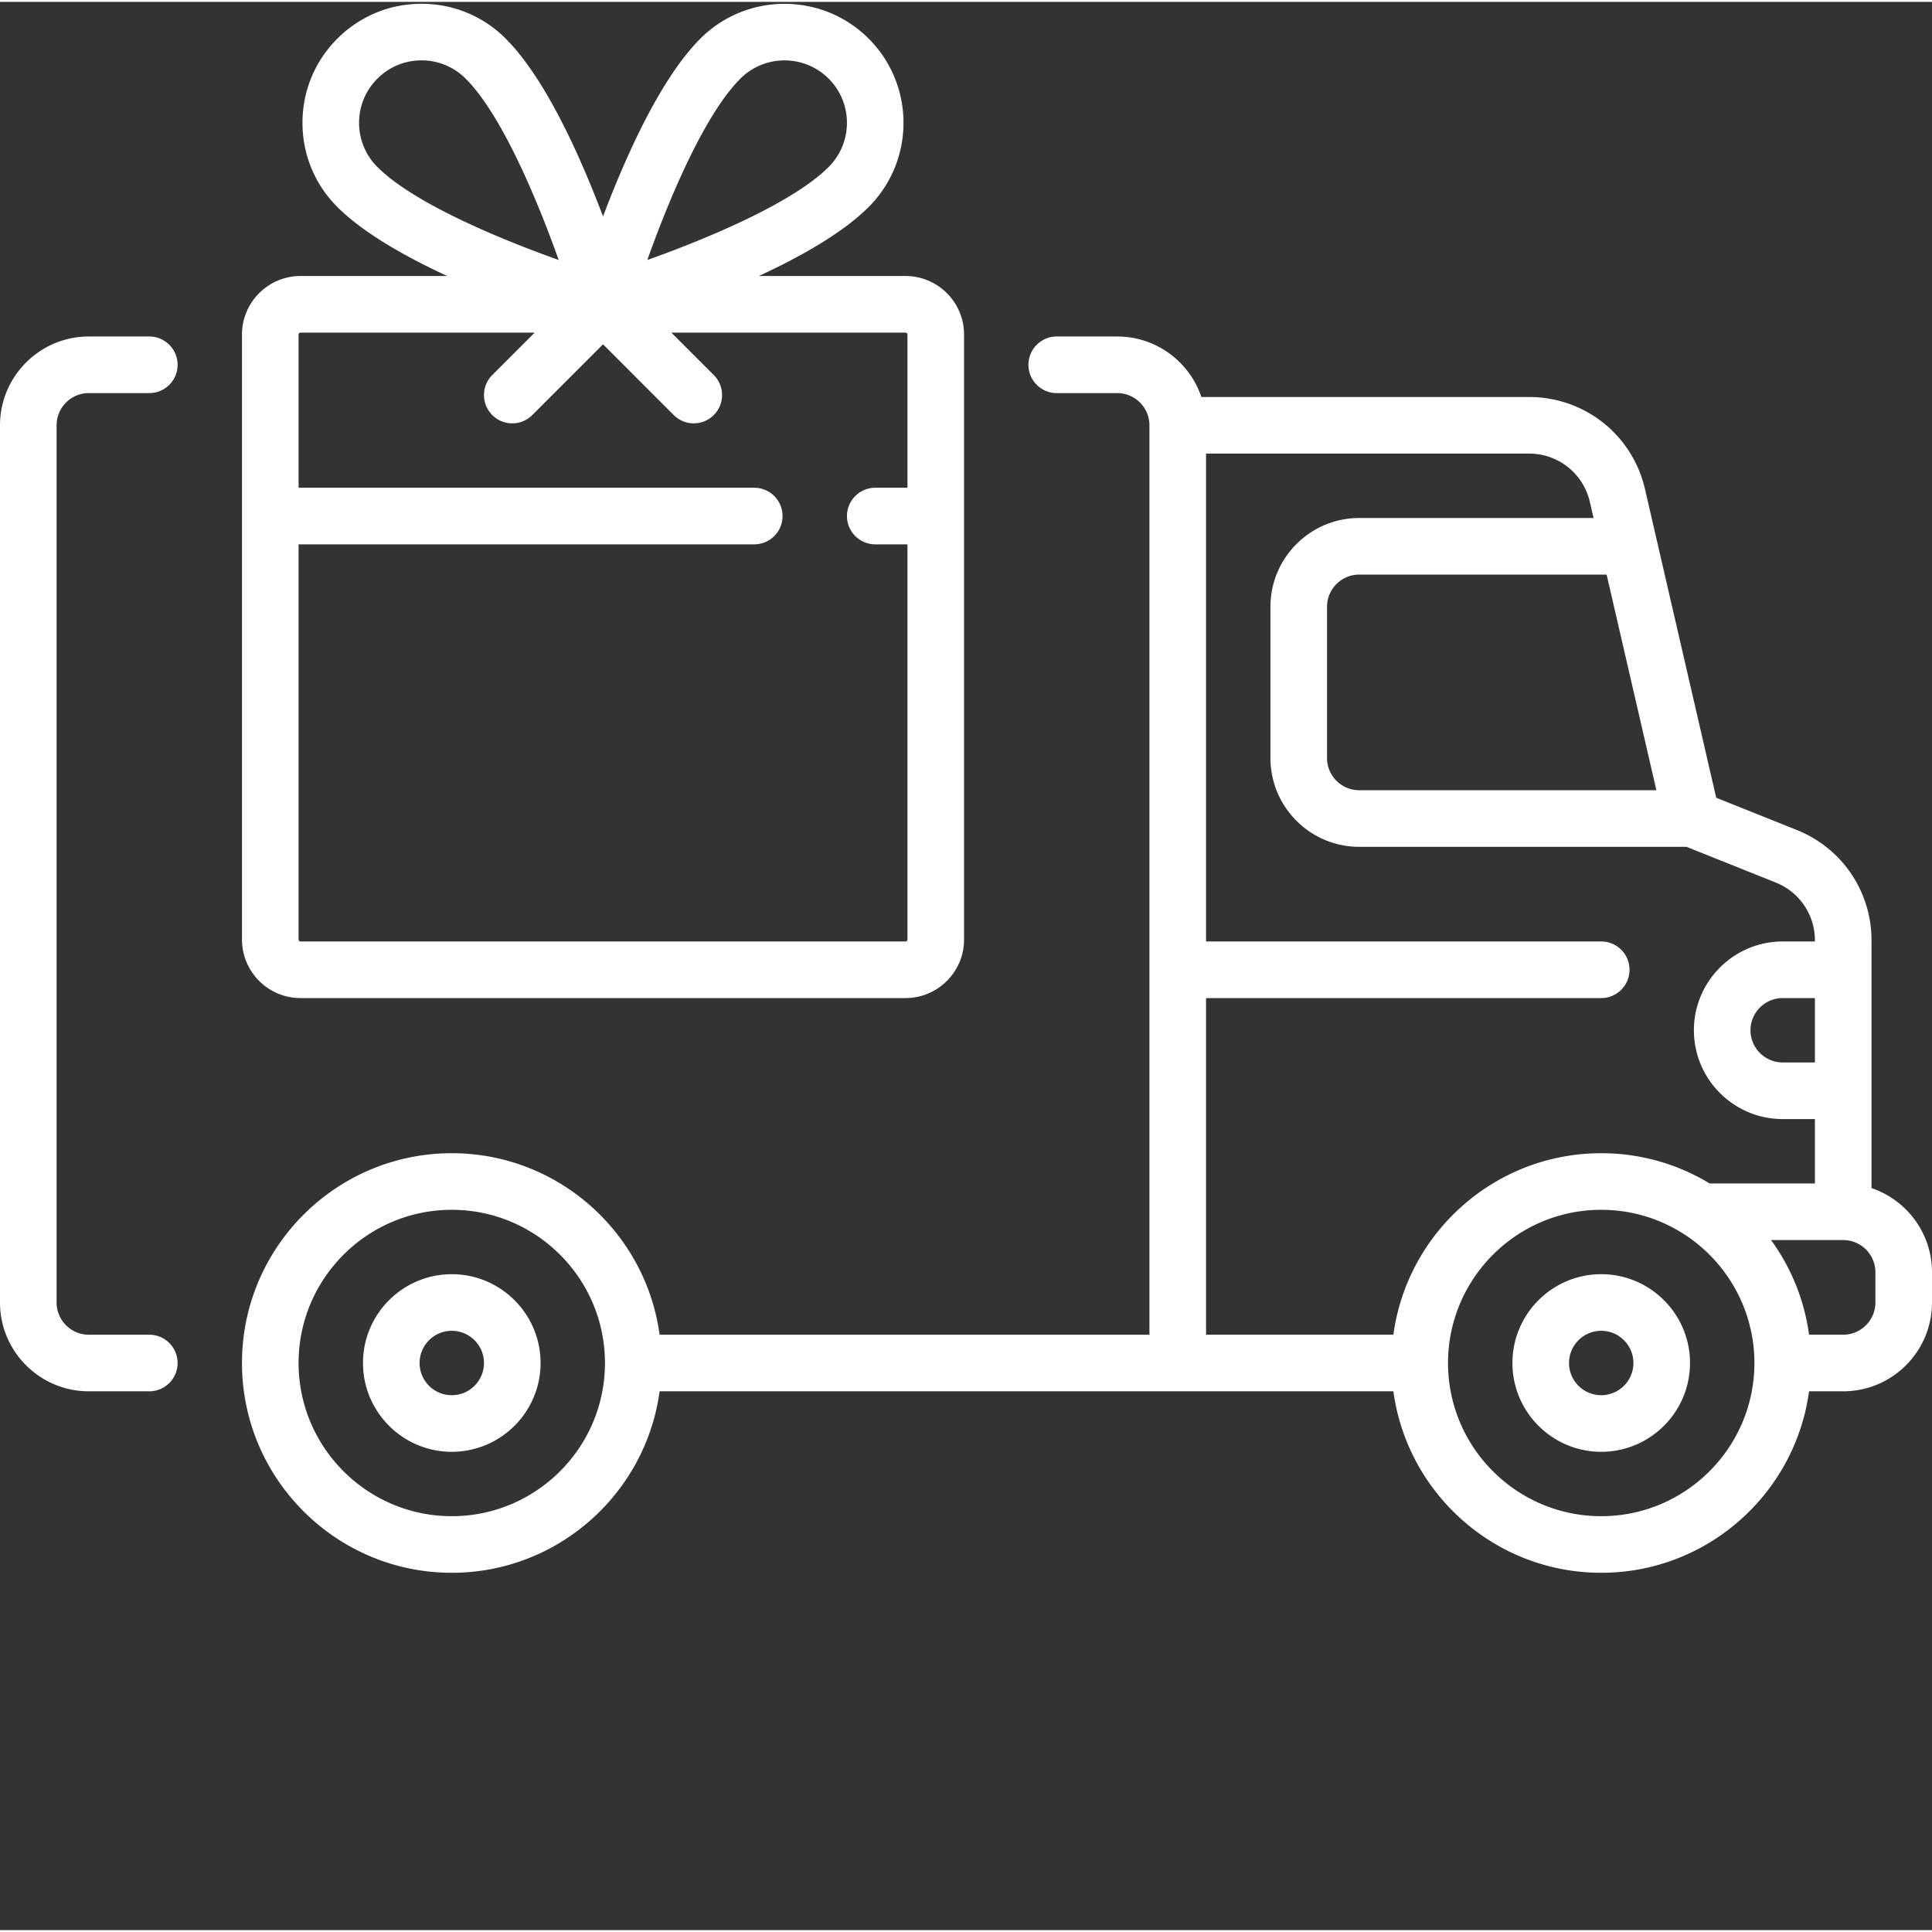 <svg xmlns="http://www.w3.org/2000/svg" version="1.1" xmlns:xlink="http://www.w3.org/1999/xlink" width="512" height="512" x="0" y="0" viewBox="0 0 511.999 511" style="enable-background:new 0 0 512 512" xml:space="preserve"><rect x="0" y="0" width="511.999" height="511" fill="#333333" stroke="none"/><g><path d="M424.34 337.176c-12.977 0-23.531 10.558-23.531 23.531 0 12.977 10.554 23.535 23.53 23.535 12.974 0 23.532-10.558 23.532-23.535 0-12.973-10.555-23.531-23.531-23.531zm0 32.066c-4.707 0-8.531-3.828-8.531-8.531 0-4.707 3.828-8.535 8.53-8.535s8.532 3.828 8.532 8.535c0 4.703-3.828 8.531-8.531 8.531zM119.727 337.176c-12.977 0-23.532 10.558-23.532 23.531 0 12.977 10.555 23.535 23.532 23.535 12.976 0 23.53-10.558 23.53-23.535 0-12.973-10.554-23.531-23.53-23.531zm0 32.066c-4.707 0-8.532-3.828-8.532-8.531 0-4.707 3.828-8.535 8.532-8.535 4.703 0 8.53 3.828 8.53 8.535 0 4.703-3.827 8.531-8.53 8.531zM39.563 353.21H23.53c-4.703 0-8.531-3.827-8.531-8.534V112.21c0-4.707 3.828-8.535 8.531-8.535h16.032c4.144 0 7.5-3.356 7.5-7.5a7.5 7.5 0 0 0-7.5-7.5H23.53C10.56 88.676 0 99.234 0 112.21v232.465c0 12.976 10.559 23.535 23.531 23.535h16.032a7.5 7.5 0 0 0 7.5-7.5c0-4.145-3.356-7.5-7.5-7.5zm0 0" fill="#FFFFFF" opacity="1" data-original="#000000"></path><path d="M495.969 314.36v-65.626c0-12.976-7.785-24.472-19.832-29.293l-21.325-8.53-18.863-81.747c-3.324-14.398-15.965-24.453-30.742-24.453h-86.828c-3.137-9.309-11.945-16.035-22.3-16.035h-16.032a7.5 7.5 0 0 0-7.5 7.5c0 4.144 3.355 7.5 7.5 7.5h16.031c4.707 0 8.535 3.828 8.535 8.535v241H174.801c-3.672-27.121-26.965-48.098-55.074-48.098-30.657 0-55.598 24.938-55.598 55.598 0 30.656 24.937 55.594 55.598 55.594 28.109 0 51.402-20.977 55.074-48.094h194.46c3.677 27.117 26.966 48.094 55.079 48.094 28.11 0 51.402-20.977 55.074-48.094h9.055c12.972 0 23.531-10.559 23.531-23.535v-8.016c0-10.355-6.723-19.16-16.031-22.3zm-15-33.298h-8.531c-4.708 0-8.536-3.824-8.536-8.53 0-4.704 3.828-8.532 8.535-8.532h8.532zm-42.008-72.144h-78.75c-4.707 0-8.535-3.828-8.535-8.531v-40.082c0-4.703 3.828-8.532 8.535-8.532h65.559zm-17.629-76.383.98 4.238h-62.101c-12.977 0-23.531 10.559-23.531 23.532v40.082c0 12.976 10.554 23.531 23.53 23.531h86.731l23.625 9.453a16.467 16.467 0 0 1 10.403 15.363V249h-8.531c-12.977 0-23.536 10.555-23.536 23.531s10.559 23.531 23.535 23.531h8.532v17.067H453.07a55.248 55.248 0 0 0-28.73-8.016c-28.113 0-51.402 20.977-55.078 48.094h-49.649V264H424.34a7.5 7.5 0 1 0 0-15H319.613V119.707h85.594c7.754.004 14.383 5.277 16.125 12.828zm-301.605 268.77c-22.387 0-40.598-18.211-40.598-40.598 0-22.383 18.21-40.594 40.598-40.594 22.375 0 40.582 18.196 40.593 40.57V360.735c-.011 22.375-18.218 40.57-40.593 40.57zm304.613 0c-22.387 0-40.598-18.211-40.598-40.598 0-22.383 18.211-40.594 40.598-40.594s40.597 18.211 40.597 40.594c0 22.387-18.21 40.598-40.597 40.598zm72.66-56.63c0 4.704-3.828 8.532-8.531 8.532h-9.051a55.264 55.264 0 0 0-10.07-25.078h19.12c4.704 0 8.532 3.828 8.532 8.531zm0 0" fill="#FFFFFF" opacity="1" data-original="#000000"></path><path d="M79.645 264h160.324c8.554 0 15.515-6.96 15.515-15.516V88.16c0-8.555-6.96-15.515-15.515-15.515h-38.875c11.246-5.2 22.297-11.47 29.117-18.29 12.3-12.3 12.3-32.316 0-44.617-12.3-12.297-32.313-12.297-44.613 0-10.563 10.563-19.793 31.254-25.79 47.125-5.995-15.87-15.23-36.566-25.788-47.125C128.059 3.781 120.137.5 111.71.5c-8.429 0-16.35 3.281-22.308 9.238-5.96 5.961-9.242 13.883-9.242 22.309 0 8.43 3.281 16.351 9.242 22.308 6.82 6.82 17.871 13.09 29.118 18.29H79.645c-8.555 0-15.516 6.96-15.516 15.515v160.324c0 8.555 6.96 15.516 15.516 15.516zM196.203 20.344c6.453-6.45 16.95-6.45 23.402 0 6.454 6.453 6.454 16.953 0 23.406-9.507 9.504-31.878 18.89-48.058 24.648 5.754-16.171 15.137-38.535 24.656-48.054zM95.16 32.047c0-4.418 1.723-8.574 4.848-11.7s7.281-4.847 11.703-4.847a16.44 16.44 0 0 1 11.7 4.848c9.503 9.504 18.894 31.87 24.648 48.05-16.176-5.757-38.547-15.144-48.051-24.648a16.443 16.443 0 0 1-4.848-11.703zM79.645 87.645h62.054L130.453 98.89a7.504 7.504 0 0 0 0 10.605 7.502 7.502 0 0 0 10.61 0l18.742-18.746 18.746 18.746a7.473 7.473 0 0 0 5.304 2.195 7.47 7.47 0 0 0 5.301-2.195 7.497 7.497 0 0 0 0-10.605L177.91 87.645h62.059c.285 0 .515.23.515.515v40.598h-8.53c-4.142 0-7.5 3.36-7.5 7.5a7.5 7.5 0 0 0 7.5 7.5h8.53v104.726c0 .286-.23.516-.515.516H79.645a.515.515 0 0 1-.516-.516V143.758h120.754a7.5 7.5 0 1 0 0-15H79.129V88.16c0-.285.23-.515.516-.515zm0 0" fill="#FFFFFF" opacity="1" data-original="#000000"></path></g></svg>